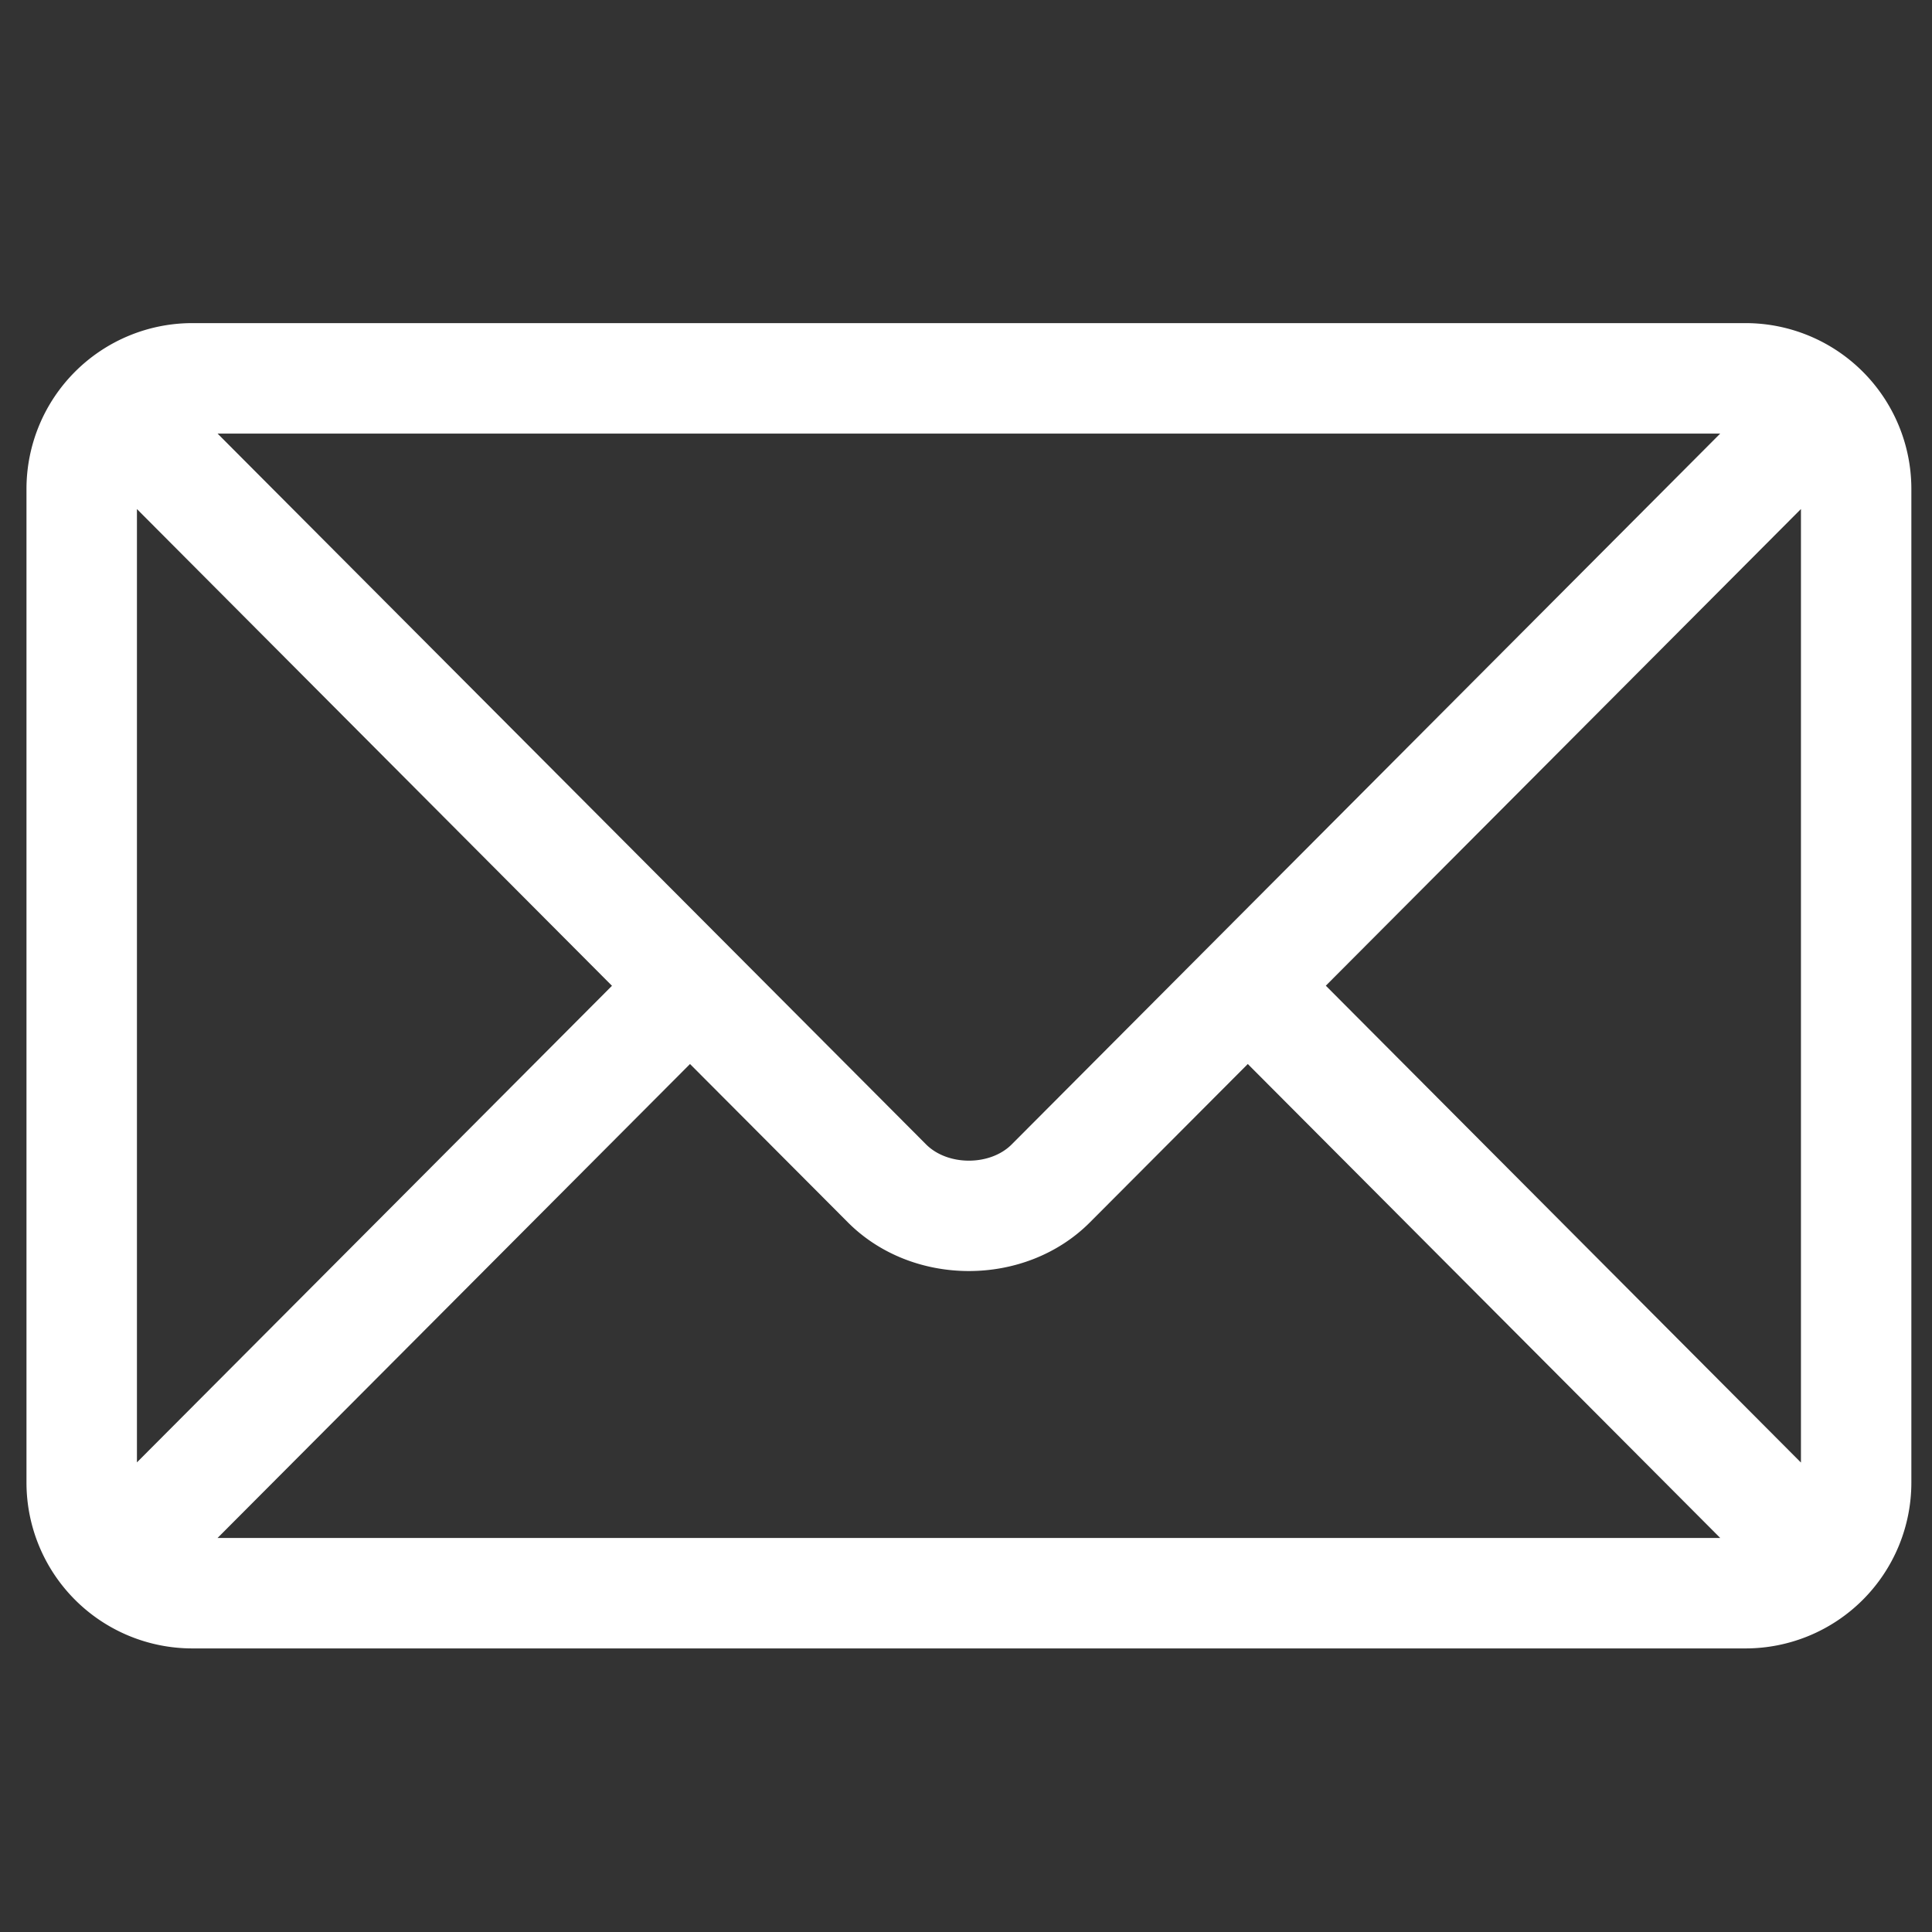 <svg width="41" height="41" fill="none" xmlns="http://www.w3.org/2000/svg"><rect width="100%" height="100%" fill="#333333" stroke="none"/><g clip-path="url(#clip0_297_782)"><path d="M37.046 6.857H4.077a3.52 3.52 0 00-3.515 3.516v21.093a3.52 3.52 0 003.515 3.516h32.969a3.52 3.52 0 003.516-3.516V10.373a3.52 3.52 0 00-3.516-3.516zm-.54 2.344L21.47 24.286c-.458.46-1.358.46-1.817 0L4.617 9.201h31.89zm-33.6 21.834V10.803L12.987 20.92 2.905 31.035zm1.711 1.603L14.643 22.58l3.35 3.36c1.373 1.378 3.764 1.378 5.137 0l3.35-3.36 10.026 10.058H4.617zm33.6-1.602L28.136 20.918l10.083-10.116v20.232z" fill="#fff"/></g><defs><clipPath id="clip0_297_782"><path fill="#fff" transform="translate(.562 .92)" d="M0 0h40v40H0z"/></clipPath></defs></svg>